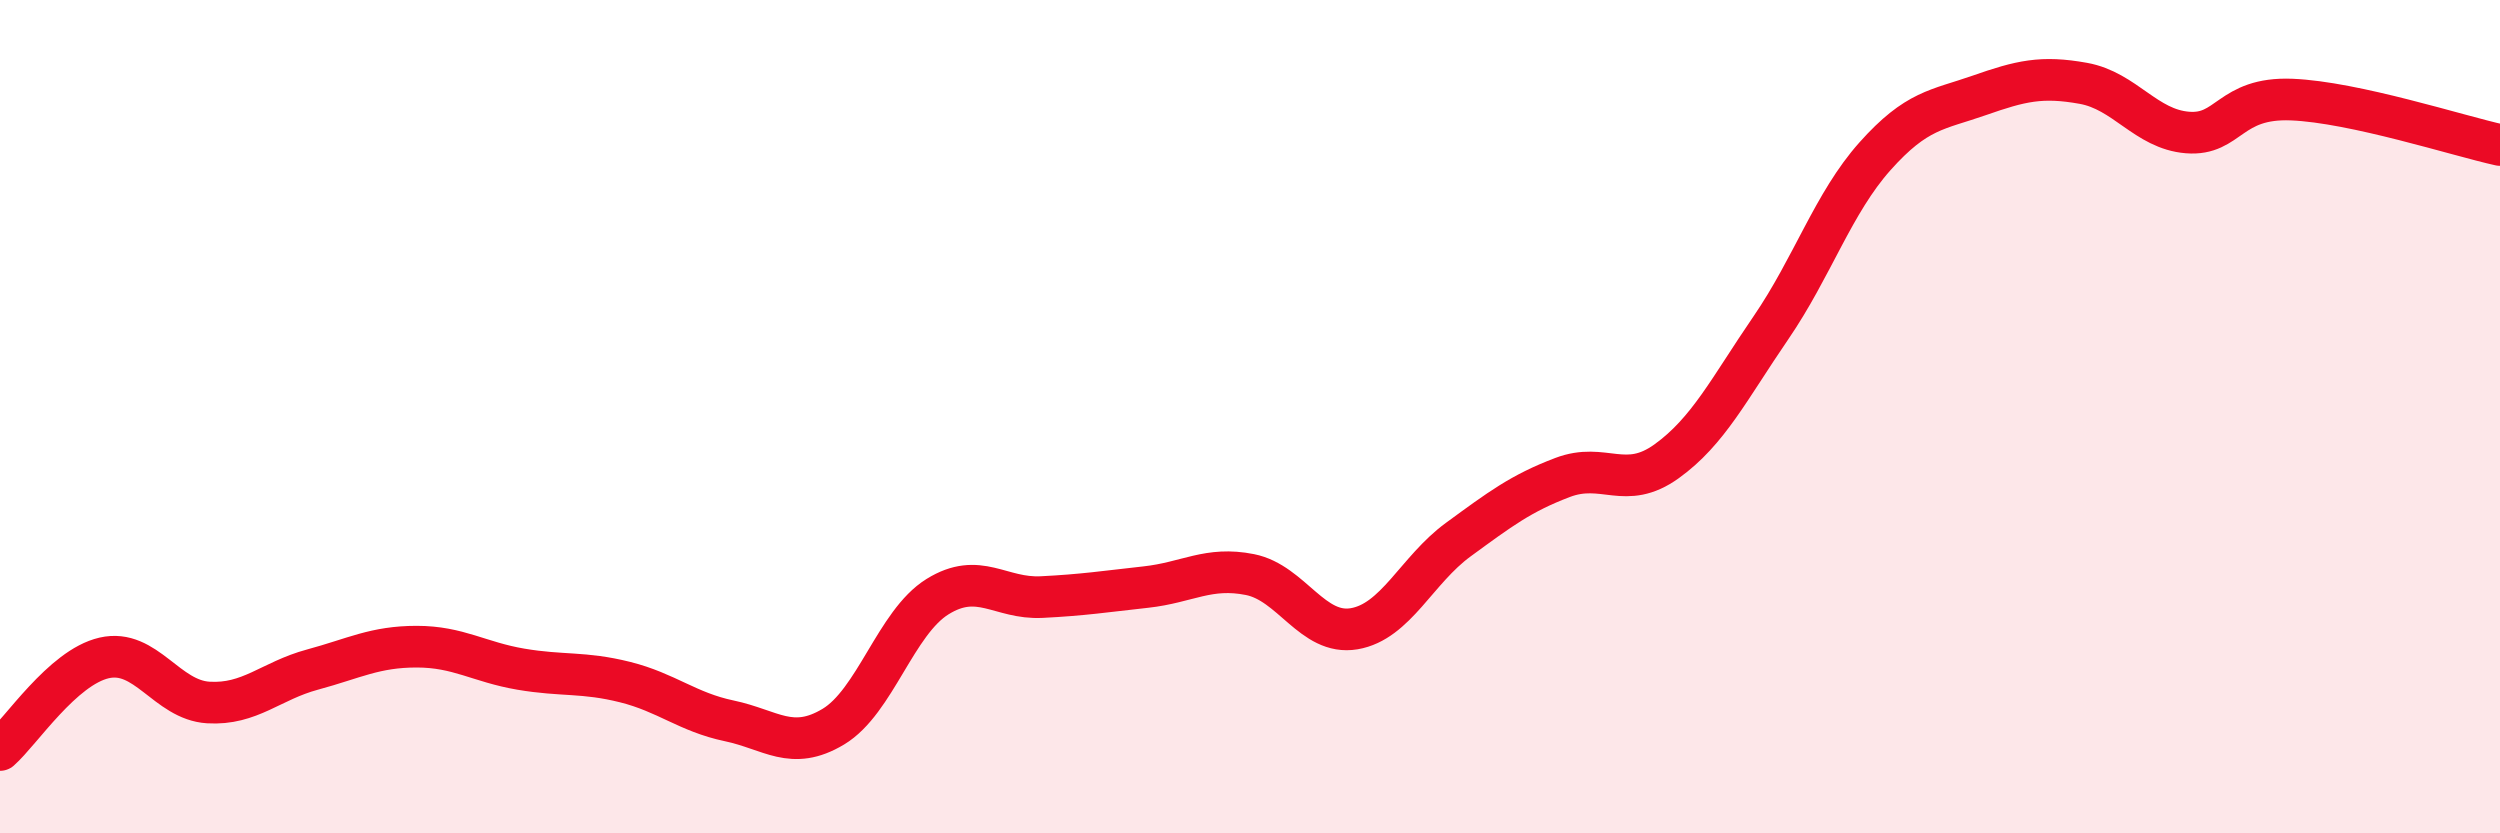 
    <svg width="60" height="20" viewBox="0 0 60 20" xmlns="http://www.w3.org/2000/svg">
      <path
        d="M 0,18 C 0.5,17.56 1.5,16.02 2.5,15.79 C 3.5,15.56 4,16.8 5,16.86 C 6,16.92 6.5,16.34 7.5,16.07 C 8.5,15.8 9,15.52 10,15.52 C 11,15.52 11.5,15.89 12.5,16.06 C 13.5,16.23 14,16.12 15,16.37 C 16,16.62 16.5,17.09 17.5,17.3 C 18.5,17.51 19,18.04 20,17.44 C 21,16.84 21.5,14.94 22.5,14.32 C 23.5,13.7 24,14.38 25,14.33 C 26,14.28 26.5,14.2 27.5,14.09 C 28.5,13.98 29,13.59 30,13.79 C 31,13.99 31.5,15.26 32.5,15.09 C 33.5,14.92 34,13.68 35,12.95 C 36,12.22 36.5,11.84 37.5,11.46 C 38.5,11.08 39,11.79 40,11.07 C 41,10.35 41.5,9.33 42.5,7.87 C 43.5,6.41 44,4.87 45,3.75 C 46,2.63 46.5,2.64 47.5,2.29 C 48.5,1.94 49,1.82 50,2 C 51,2.18 51.5,3.1 52.5,3.18 C 53.5,3.26 53.5,2.33 55,2.39 C 56.5,2.45 59,3.26 60,3.48L60 20L0 20Z"
        fill="#EB0A25"
        opacity="0.1"
        stroke-linecap="round"
        stroke-linejoin="round"
      />
      <path
        d="M 0,18 C 0.5,17.56 1.5,16.02 2.5,15.79 C 3.5,15.56 4,16.8 5,16.86 C 6,16.92 6.5,16.34 7.5,16.07 C 8.5,15.8 9,15.52 10,15.52 C 11,15.52 11.5,15.89 12.5,16.06 C 13.5,16.23 14,16.12 15,16.37 C 16,16.62 16.5,17.09 17.5,17.3 C 18.5,17.51 19,18.04 20,17.44 C 21,16.84 21.5,14.94 22.5,14.32 C 23.5,13.7 24,14.38 25,14.33 C 26,14.28 26.5,14.2 27.5,14.09 C 28.5,13.98 29,13.59 30,13.79 C 31,13.99 31.5,15.26 32.5,15.09 C 33.5,14.92 34,13.68 35,12.95 C 36,12.22 36.5,11.84 37.5,11.46 C 38.5,11.08 39,11.79 40,11.07 C 41,10.35 41.5,9.33 42.5,7.87 C 43.5,6.41 44,4.87 45,3.75 C 46,2.63 46.5,2.64 47.5,2.29 C 48.5,1.94 49,1.82 50,2 C 51,2.18 51.5,3.1 52.5,3.18 C 53.5,3.26 53.5,2.33 55,2.39 C 56.5,2.45 59,3.26 60,3.48"
        stroke="#EB0A25"
        stroke-width="1"
        fill="none"
        stroke-linecap="round"
        stroke-linejoin="round"
      />
    </svg>
  